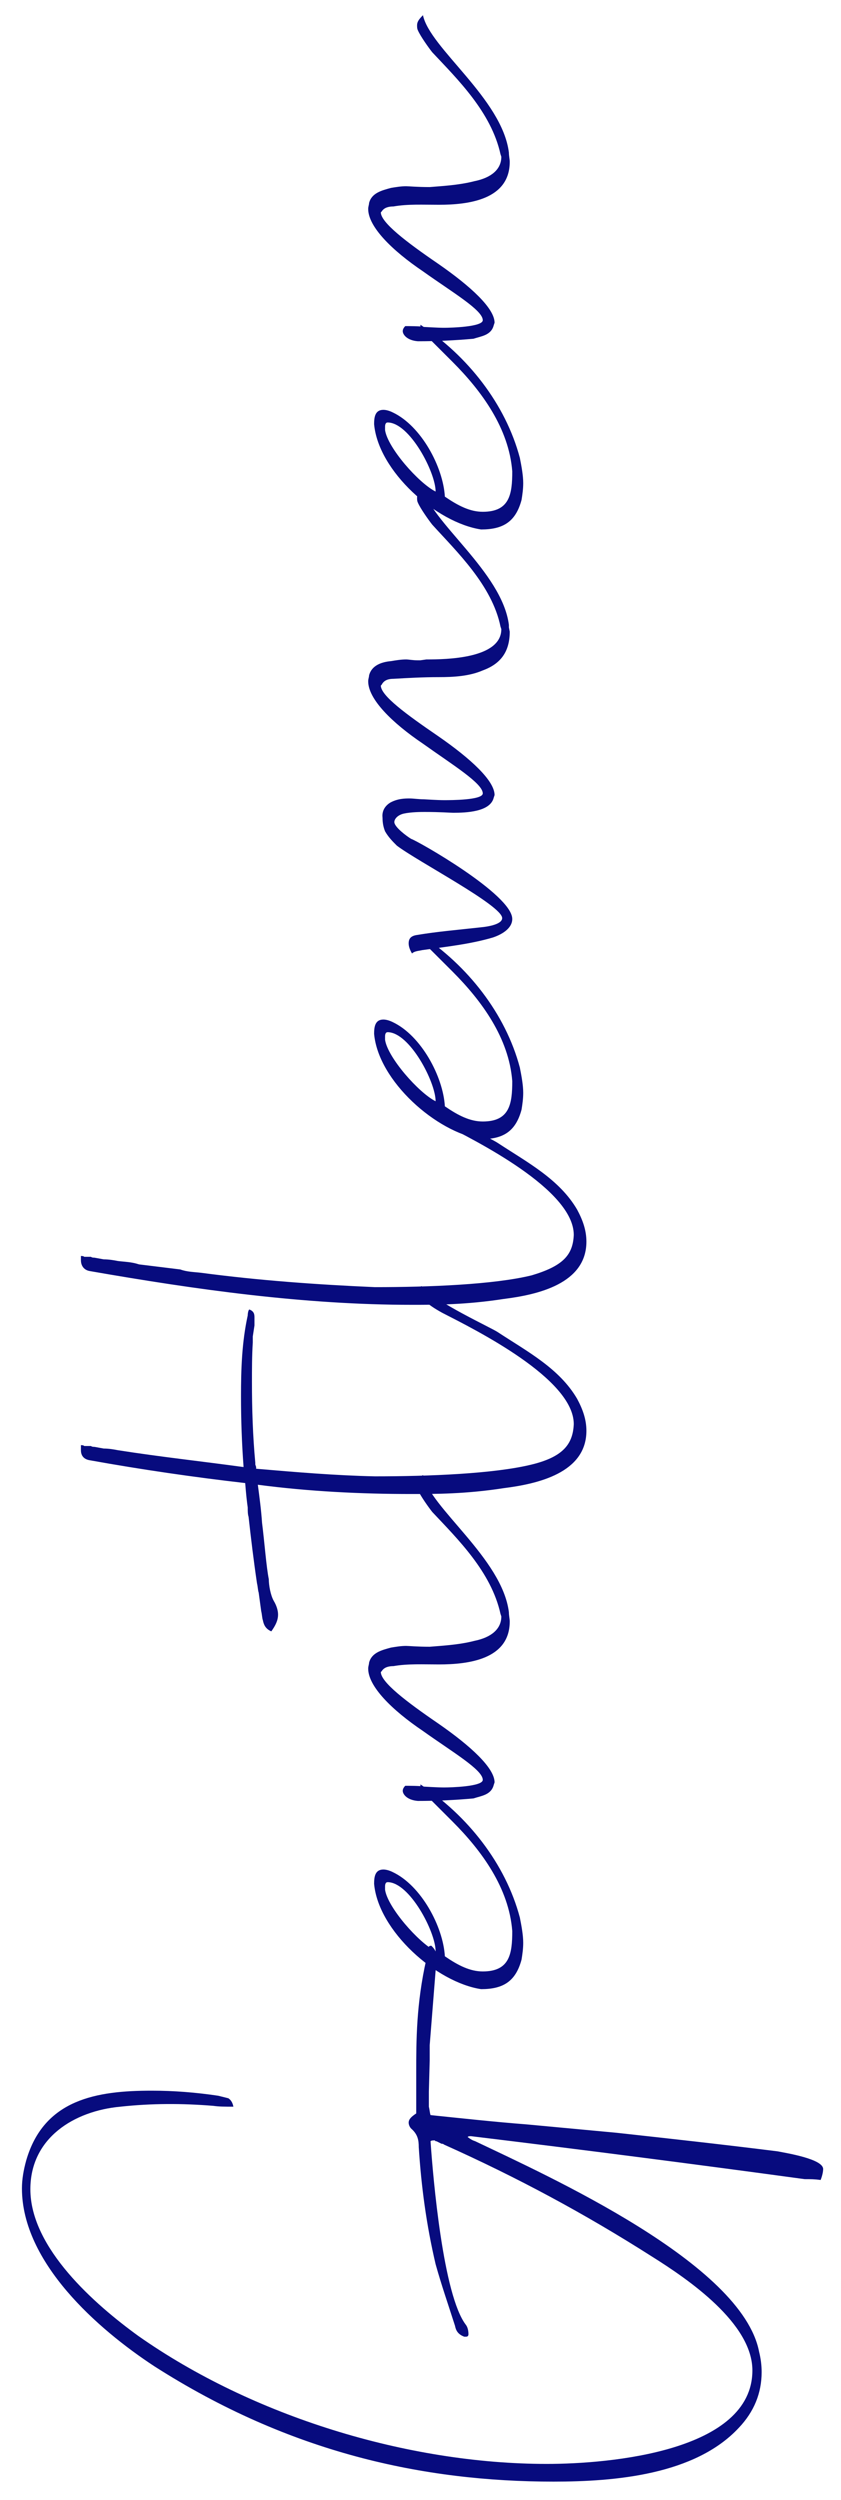 <?xml version="1.0" encoding="UTF-8"?> <svg xmlns="http://www.w3.org/2000/svg" width="36" height="107" viewBox="0 0 36 107" fill="none"><path d="M19.945 99.512C20.053 99.656 20.053 99.873 20.053 99.909C20.053 99.981 20.017 100.017 19.945 100.017C19.909 100.017 19.909 100.017 19.873 100.017C19.584 99.909 19.512 99.728 19.476 99.548C19.188 98.646 18.899 97.817 18.647 96.915C18.25 95.22 18.034 93.597 17.925 91.902C17.925 91.614 17.889 91.361 17.601 91.109C17.529 91.037 17.493 90.929 17.493 90.856C17.493 90.712 17.601 90.604 17.817 90.46L17.817 88.693C17.817 87.358 17.817 85.772 18.25 83.86L18.358 83.319C18.394 83.283 18.43 83.283 18.466 83.283C18.683 83.499 18.683 83.608 18.683 83.896L18.394 87.539L18.394 88.188L18.358 89.522L18.358 90.171C18.394 90.316 18.394 90.424 18.43 90.532C19.837 90.676 21.135 90.82 22.541 90.929L26.4 91.289C28.708 91.542 30.98 91.794 33.288 92.083C33.649 92.155 35.236 92.407 35.236 92.84C35.236 92.948 35.2 93.129 35.128 93.309C34.875 93.273 34.695 93.273 34.443 93.273C29.682 92.624 24.922 92.011 20.161 91.434C20.089 91.434 20.053 91.434 20.017 91.47C20.161 91.578 20.233 91.614 20.342 91.65C23.443 93.129 31.774 96.879 32.495 100.666C32.567 100.954 32.603 101.243 32.603 101.531C32.603 102.433 32.279 103.226 31.63 103.912C29.754 105.931 26.328 106.22 23.696 106.22C18.142 106.22 12.408 104.994 6.601 101.279C4.185 99.692 0.939 96.843 0.939 93.669C0.939 93.273 1.011 92.876 1.12 92.479C1.877 89.847 4.149 89.486 6.493 89.486C7.431 89.486 8.368 89.558 9.342 89.703L9.775 89.811C9.883 89.883 9.955 89.991 9.991 90.171C9.595 90.171 9.378 90.171 9.126 90.135C7.791 90.027 6.493 90.027 5.159 90.171C3.175 90.352 1.3 91.506 1.3 93.706C1.3 96.23 4.077 98.646 5.916 99.981C10.785 103.407 17.421 105.462 23.407 105.462C26.112 105.462 32.207 104.921 32.207 101.459C32.207 99.44 29.466 97.564 27.915 96.591C25.03 94.751 22.145 93.201 19.007 91.794C18.971 91.758 18.935 91.758 18.899 91.758L18.683 91.65L18.647 91.65L18.611 91.614C18.538 91.614 18.466 91.614 18.43 91.65C18.538 93.237 18.971 98.25 19.945 99.512ZM18.466 77.062C18.214 76.81 17.997 76.666 17.997 76.449C17.997 76.413 17.997 76.413 17.997 76.377C20.017 77.712 21.64 79.767 22.253 82.075C22.325 82.436 22.397 82.833 22.397 83.157C22.397 83.41 22.361 83.662 22.325 83.879C22.073 84.816 21.532 85.141 20.594 85.141C18.683 84.852 16.194 82.652 16.014 80.633C16.014 80.344 16.05 80.02 16.411 80.02C16.519 80.02 16.663 80.056 16.807 80.128C18.034 80.705 18.971 82.472 19.043 83.734C19.62 84.131 20.125 84.383 20.666 84.383C21.82 84.383 21.928 83.626 21.928 82.652C21.784 80.813 20.63 79.226 19.368 77.964L18.466 77.062ZM16.483 80.885C16.591 81.642 17.925 83.157 18.647 83.518C18.647 82.688 17.529 80.561 16.591 80.561C16.519 80.561 16.483 80.633 16.483 80.741C16.483 80.777 16.483 80.849 16.483 80.885ZM17.889 63.777C17.853 63.705 17.853 63.633 17.853 63.561C17.853 63.416 17.925 63.308 18.106 63.128C18.394 64.534 21.496 66.698 21.784 69.006C21.784 69.151 21.82 69.295 21.82 69.403C21.82 71.026 20.053 71.242 18.791 71.242C18.106 71.242 17.456 71.206 16.843 71.314C16.663 71.314 16.447 71.351 16.339 71.531L16.302 71.567C16.302 72 17.384 72.829 18.755 73.767C20.161 74.741 21.171 75.678 21.171 76.291L21.135 76.4C21.027 76.832 20.594 76.868 20.27 76.977C19.476 77.049 18.683 77.085 17.889 77.085C17.421 77.049 17.24 76.796 17.24 76.652C17.24 76.58 17.276 76.508 17.348 76.436C17.456 76.436 18.034 76.436 18.142 76.472C18.178 76.472 18.719 76.508 19.007 76.508C19.296 76.508 20.666 76.472 20.666 76.183C20.666 75.75 19.368 74.993 18.106 74.091C16.771 73.19 15.761 72.18 15.761 71.423C15.761 71.314 15.798 71.242 15.798 71.17C15.906 70.737 16.339 70.629 16.735 70.521C16.952 70.485 17.168 70.449 17.384 70.449C17.493 70.449 17.853 70.485 18.394 70.485C18.791 70.449 19.62 70.413 20.306 70.233C21.027 70.088 21.46 69.728 21.46 69.187L21.424 69.079C21.027 67.275 19.584 65.869 18.502 64.715C18.358 64.534 17.997 64.03 17.889 63.777ZM18.935 56.194C18.214 55.798 17.997 55.545 17.997 55.257C17.997 55.185 17.997 55.113 18.034 55.041C18.611 55.726 21.063 56.844 21.315 57.024C22.578 57.853 23.948 58.575 24.705 59.873C24.958 60.342 25.102 60.775 25.102 61.243C25.102 63.047 23.01 63.515 21.568 63.696C19.945 63.948 18.647 63.948 17.637 63.948C15.437 63.948 13.237 63.84 11.037 63.551C11.109 64.093 11.181 64.633 11.217 65.174C11.326 66.04 11.398 67.05 11.506 67.591C11.506 67.843 11.578 68.276 11.722 68.528C11.831 68.709 11.903 68.925 11.903 69.105C11.903 69.358 11.794 69.574 11.614 69.827C11.362 69.718 11.29 69.538 11.254 69.358C11.217 69.25 11.217 69.105 11.181 68.961L11.073 68.168C11.037 68.059 11.037 67.915 11.001 67.771C10.857 66.797 10.749 65.896 10.64 64.922C10.604 64.814 10.604 64.669 10.604 64.525C10.568 64.273 10.532 63.948 10.496 63.479C8.296 63.227 6.06 62.902 3.861 62.506C3.608 62.47 3.464 62.325 3.464 62.073L3.464 61.856C3.5 61.856 3.572 61.856 3.608 61.893L3.897 61.893C3.933 61.929 4.005 61.929 4.041 61.929L4.438 62.001C4.654 62.001 4.87 62.037 5.051 62.073C6.89 62.361 8.585 62.542 10.424 62.794L10.424 62.758C10.352 61.784 10.316 60.775 10.316 59.765C10.316 58.611 10.352 57.457 10.604 56.303C10.604 56.194 10.64 56.05 10.677 56.05C10.857 56.122 10.893 56.231 10.893 56.375L10.893 56.735L10.821 57.204L10.821 57.457C10.785 58.034 10.785 58.611 10.785 59.152C10.785 60.306 10.821 61.46 10.929 62.614C10.929 62.65 10.929 62.65 10.929 62.686L10.965 62.794C10.965 62.83 10.965 62.83 10.965 62.866C12.66 63.011 14.355 63.155 16.05 63.191C18.358 63.191 21.135 63.083 22.758 62.686C24.092 62.361 24.525 61.82 24.561 60.955C24.561 59.008 20.342 56.916 18.935 56.194ZM18.935 48.097C18.214 47.7 17.997 47.448 17.997 47.159C17.997 47.087 17.997 47.015 18.034 46.943C18.611 47.592 21.063 48.746 21.315 48.926C22.578 49.756 23.948 50.477 24.705 51.775C24.958 52.244 25.102 52.677 25.102 53.146C25.102 54.949 23.01 55.418 21.568 55.598C19.945 55.85 18.647 55.85 17.637 55.85C13.021 55.85 8.405 55.201 3.86 54.408C3.608 54.372 3.464 54.191 3.464 53.939L3.464 53.759C3.5 53.759 3.572 53.759 3.608 53.795L3.897 53.795C3.933 53.831 4.005 53.831 4.041 53.831L4.438 53.903C4.654 53.903 4.87 53.939 5.051 53.975C5.339 54.011 5.628 54.011 5.952 54.119L7.719 54.336C8.008 54.444 8.332 54.444 8.621 54.48C11.073 54.805 13.562 54.985 16.05 55.093C18.358 55.093 21.135 54.985 22.758 54.588C24.092 54.191 24.525 53.723 24.561 52.857C24.561 50.91 20.342 48.818 18.935 48.097ZM18.466 40.682C18.214 40.429 17.997 40.285 17.997 40.069C17.997 40.033 17.997 40.033 17.997 39.996C20.017 41.331 21.64 43.386 22.253 45.695C22.325 46.055 22.397 46.452 22.397 46.776C22.397 47.029 22.361 47.281 22.325 47.498C22.073 48.435 21.532 48.76 20.594 48.76C18.683 48.471 16.194 46.272 16.014 44.252C16.014 43.964 16.05 43.639 16.411 43.639C16.519 43.639 16.663 43.675 16.807 43.747C18.034 44.324 18.971 46.091 19.043 47.353C19.62 47.75 20.125 48.003 20.666 48.003C21.82 48.003 21.928 47.245 21.928 46.272C21.784 44.432 20.63 42.846 19.368 41.583L18.466 40.682ZM16.483 44.505C16.591 45.262 17.925 46.776 18.647 47.137C18.647 46.308 17.529 44.18 16.591 44.18C16.519 44.18 16.483 44.252 16.483 44.36C16.483 44.396 16.483 44.468 16.483 44.505ZM17.889 21.518C17.853 21.446 17.853 21.374 17.853 21.302C17.853 21.157 17.925 21.049 18.106 20.869C18.394 22.311 21.496 24.475 21.784 26.747C21.784 26.783 21.784 26.819 21.784 26.855L21.82 27.036C21.82 27.865 21.46 28.406 20.666 28.695C20.089 28.947 19.404 28.983 18.791 28.983C18.106 28.983 17.456 29.019 16.843 29.055C16.663 29.055 16.447 29.091 16.338 29.308L16.302 29.344C16.302 29.777 17.384 30.57 18.755 31.508C20.161 32.481 21.171 33.419 21.171 34.032L21.135 34.14C20.991 34.754 19.945 34.789 19.404 34.789C19.26 34.789 18.863 34.754 18.178 34.754C18.034 34.754 17.601 34.754 17.276 34.826C16.988 34.898 16.88 35.078 16.88 35.186C16.88 35.403 17.421 35.799 17.601 35.907C17.853 35.98 21.928 38.288 21.928 39.334C21.928 39.766 21.424 40.019 21.099 40.127C20.125 40.416 19.079 40.524 18.07 40.668C17.925 40.704 17.745 40.704 17.637 40.812C17.529 40.632 17.493 40.488 17.493 40.379C17.493 40.163 17.601 40.055 17.853 40.019C18.719 39.874 19.584 39.802 20.558 39.694C20.955 39.658 21.496 39.55 21.496 39.297C21.496 38.757 17.889 36.881 16.988 36.196C16.807 36.016 16.627 35.835 16.483 35.583C16.411 35.403 16.375 35.222 16.375 35.006C16.375 34.97 16.302 34.609 16.699 34.357C17.024 34.176 17.348 34.176 17.529 34.176C17.709 34.176 17.925 34.212 18.142 34.212C18.178 34.212 18.719 34.249 19.007 34.249C19.296 34.249 20.666 34.249 20.666 33.96C20.666 33.527 19.368 32.734 18.106 31.832C16.771 30.931 15.761 29.921 15.761 29.164C15.761 29.055 15.798 28.983 15.798 28.911C15.906 28.478 16.338 28.334 16.735 28.298C16.952 28.262 17.168 28.226 17.384 28.226C17.493 28.226 17.673 28.262 17.853 28.262C17.889 28.262 17.925 28.262 17.997 28.262L18.25 28.226C19.116 28.226 21.46 28.19 21.46 26.928L21.424 26.819C21.063 25.052 19.548 23.61 18.502 22.456C18.358 22.275 17.997 21.77 17.889 21.518ZM18.466 14.585C18.214 14.332 17.997 14.188 17.997 13.972C17.997 13.936 17.997 13.936 17.997 13.9C20.017 15.234 21.64 17.29 22.253 19.598C22.325 19.958 22.397 20.355 22.397 20.68C22.397 20.932 22.361 21.184 22.325 21.401C22.073 22.338 21.532 22.663 20.594 22.663C18.683 22.375 16.194 20.175 16.014 18.155C16.014 17.867 16.05 17.542 16.411 17.542C16.519 17.542 16.663 17.578 16.807 17.65C18.034 18.227 18.971 19.994 19.043 21.257C19.62 21.653 20.125 21.906 20.666 21.906C21.82 21.906 21.928 21.148 21.928 20.175C21.784 18.335 20.63 16.749 19.368 15.486L18.466 14.585ZM16.483 18.408C16.591 19.165 17.925 20.68 18.647 21.04C18.647 20.211 17.529 18.083 16.591 18.083C16.519 18.083 16.483 18.155 16.483 18.263C16.483 18.299 16.483 18.372 16.483 18.408ZM17.889 1.3C17.853 1.227 17.853 1.155 17.853 1.083C17.853 0.939 17.925 0.831 18.106 0.65C18.394 2.057 21.496 4.221 21.784 6.529C21.784 6.673 21.82 6.817 21.82 6.926C21.82 8.548 20.053 8.765 18.791 8.765C18.106 8.765 17.456 8.729 16.843 8.837C16.663 8.837 16.447 8.873 16.338 9.053L16.302 9.089C16.302 9.522 17.384 10.352 18.755 11.289C20.161 12.263 21.171 13.201 21.171 13.814L21.135 13.922C21.027 14.355 20.594 14.391 20.27 14.499C19.476 14.571 18.683 14.607 17.889 14.607C17.421 14.571 17.24 14.319 17.24 14.174C17.24 14.102 17.276 14.03 17.348 13.958C17.456 13.958 18.034 13.958 18.142 13.994C18.178 13.994 18.719 14.03 19.007 14.03C19.296 14.03 20.666 13.994 20.666 13.706C20.666 13.273 19.368 12.515 18.106 11.614C16.771 10.712 15.761 9.702 15.761 8.945C15.761 8.837 15.798 8.765 15.798 8.693C15.906 8.26 16.338 8.152 16.735 8.043C16.952 8.007 17.168 7.971 17.384 7.971C17.493 7.971 17.853 8.007 18.394 8.007C18.791 7.971 19.62 7.935 20.306 7.755C21.027 7.611 21.46 7.25 21.46 6.709L21.424 6.601C21.027 4.798 19.584 3.391 18.502 2.237C18.358 2.057 17.997 1.552 17.889 1.3Z" fill="#070B7E"></path></svg> 